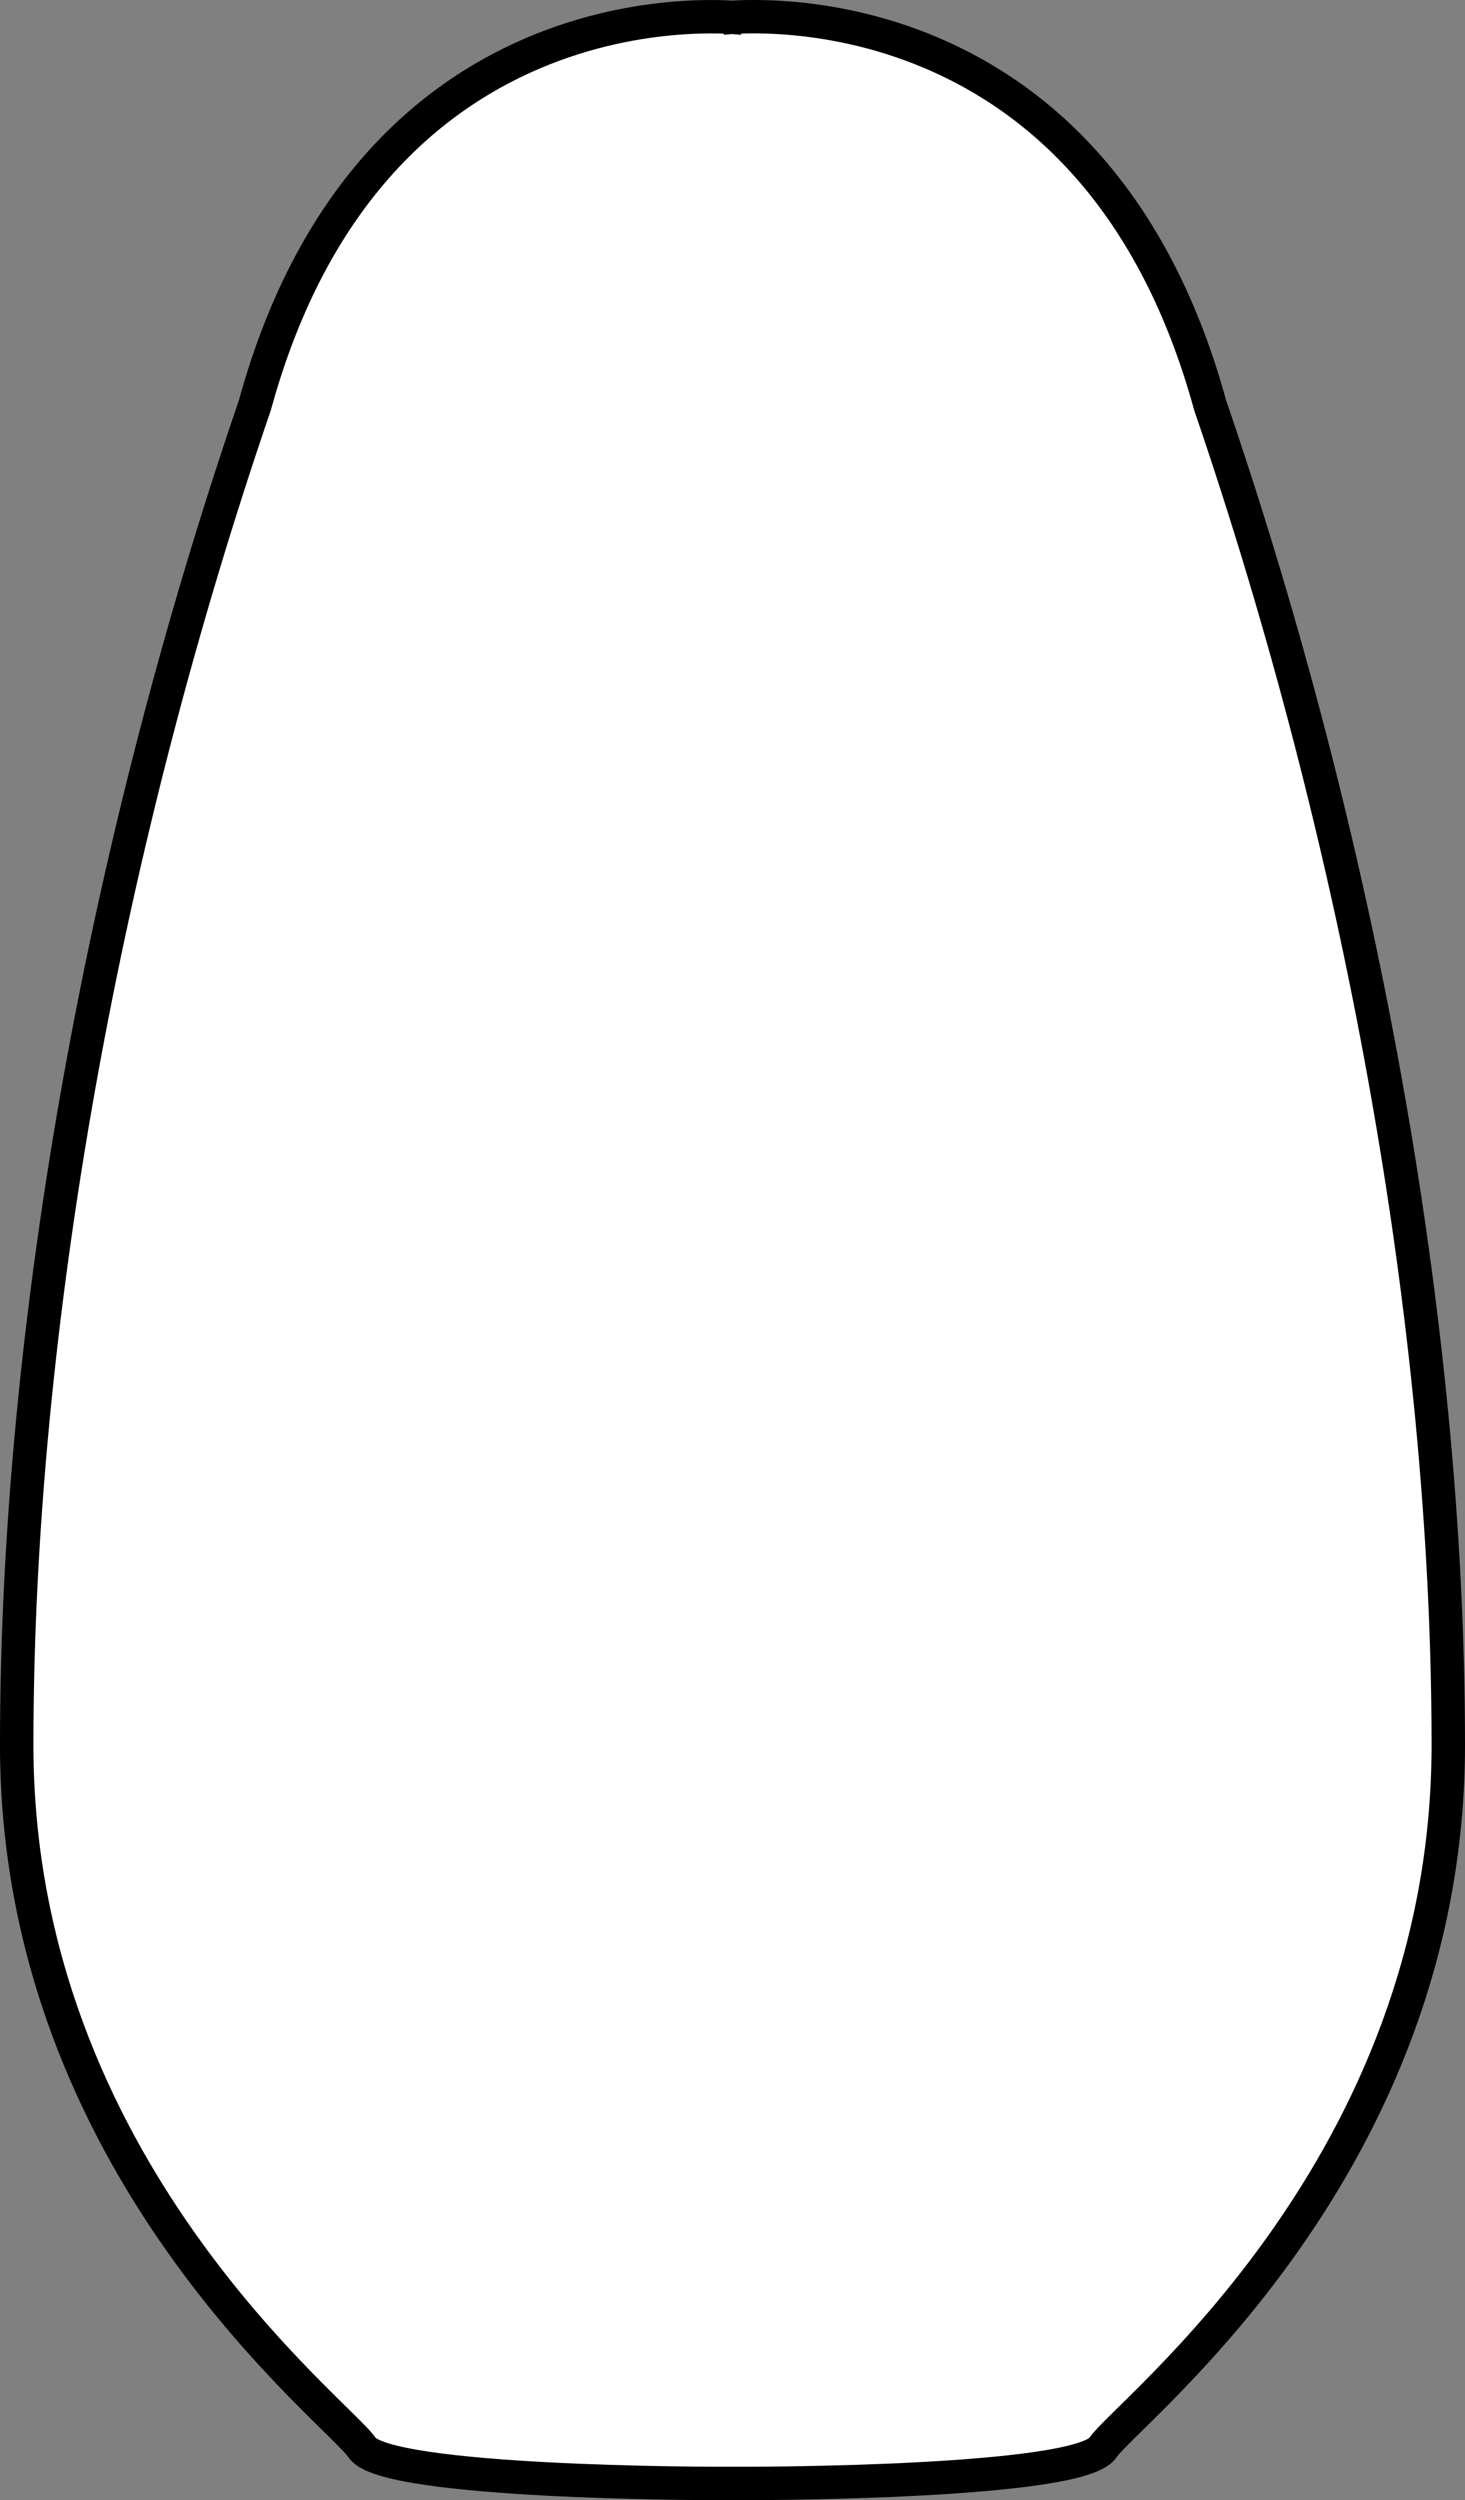 <?xml version="1.0" encoding="iso-8859-1"?>
<!-- Generator: Adobe Illustrator 28.1.0, SVG Export Plug-In . SVG Version: 6.00 Build 0)  -->
<svg version="1.1" id="image" xmlns="http://www.w3.org/2000/svg" xmlns:xlink="http://www.w3.org/1999/xlink" x="0px" y="0px"
	 width="35.062px" height="59.833px" viewBox="0 0 35.062 59.833" enable-background="new 0 0 35.062 59.833"
	 xml:space="preserve">
<rect x="0" y="0" width="35.062" height="59.833" fill="#808080" stroke="none"/>
<path fill="#FFFFFF" stroke="#000000" stroke-width="0.8" d="M17.785,0.437c0,0-8.834-1.138-11.686,9.264
	C2.537,20.103,0.4,31.646,0.4,41.761c0,10.121,7.695,15.961,8.266,16.816c0.57,0.856,8.406,0.856,8.406,0.856
	h0.918c0,0,7.836,0,8.406-0.856c0.57-0.856,8.266-6.695,8.266-16.816c0-10.115-2.137-21.658-5.699-32.061
	c-2.852-10.402-11.686-9.264-11.686-9.264"/>
</svg>
